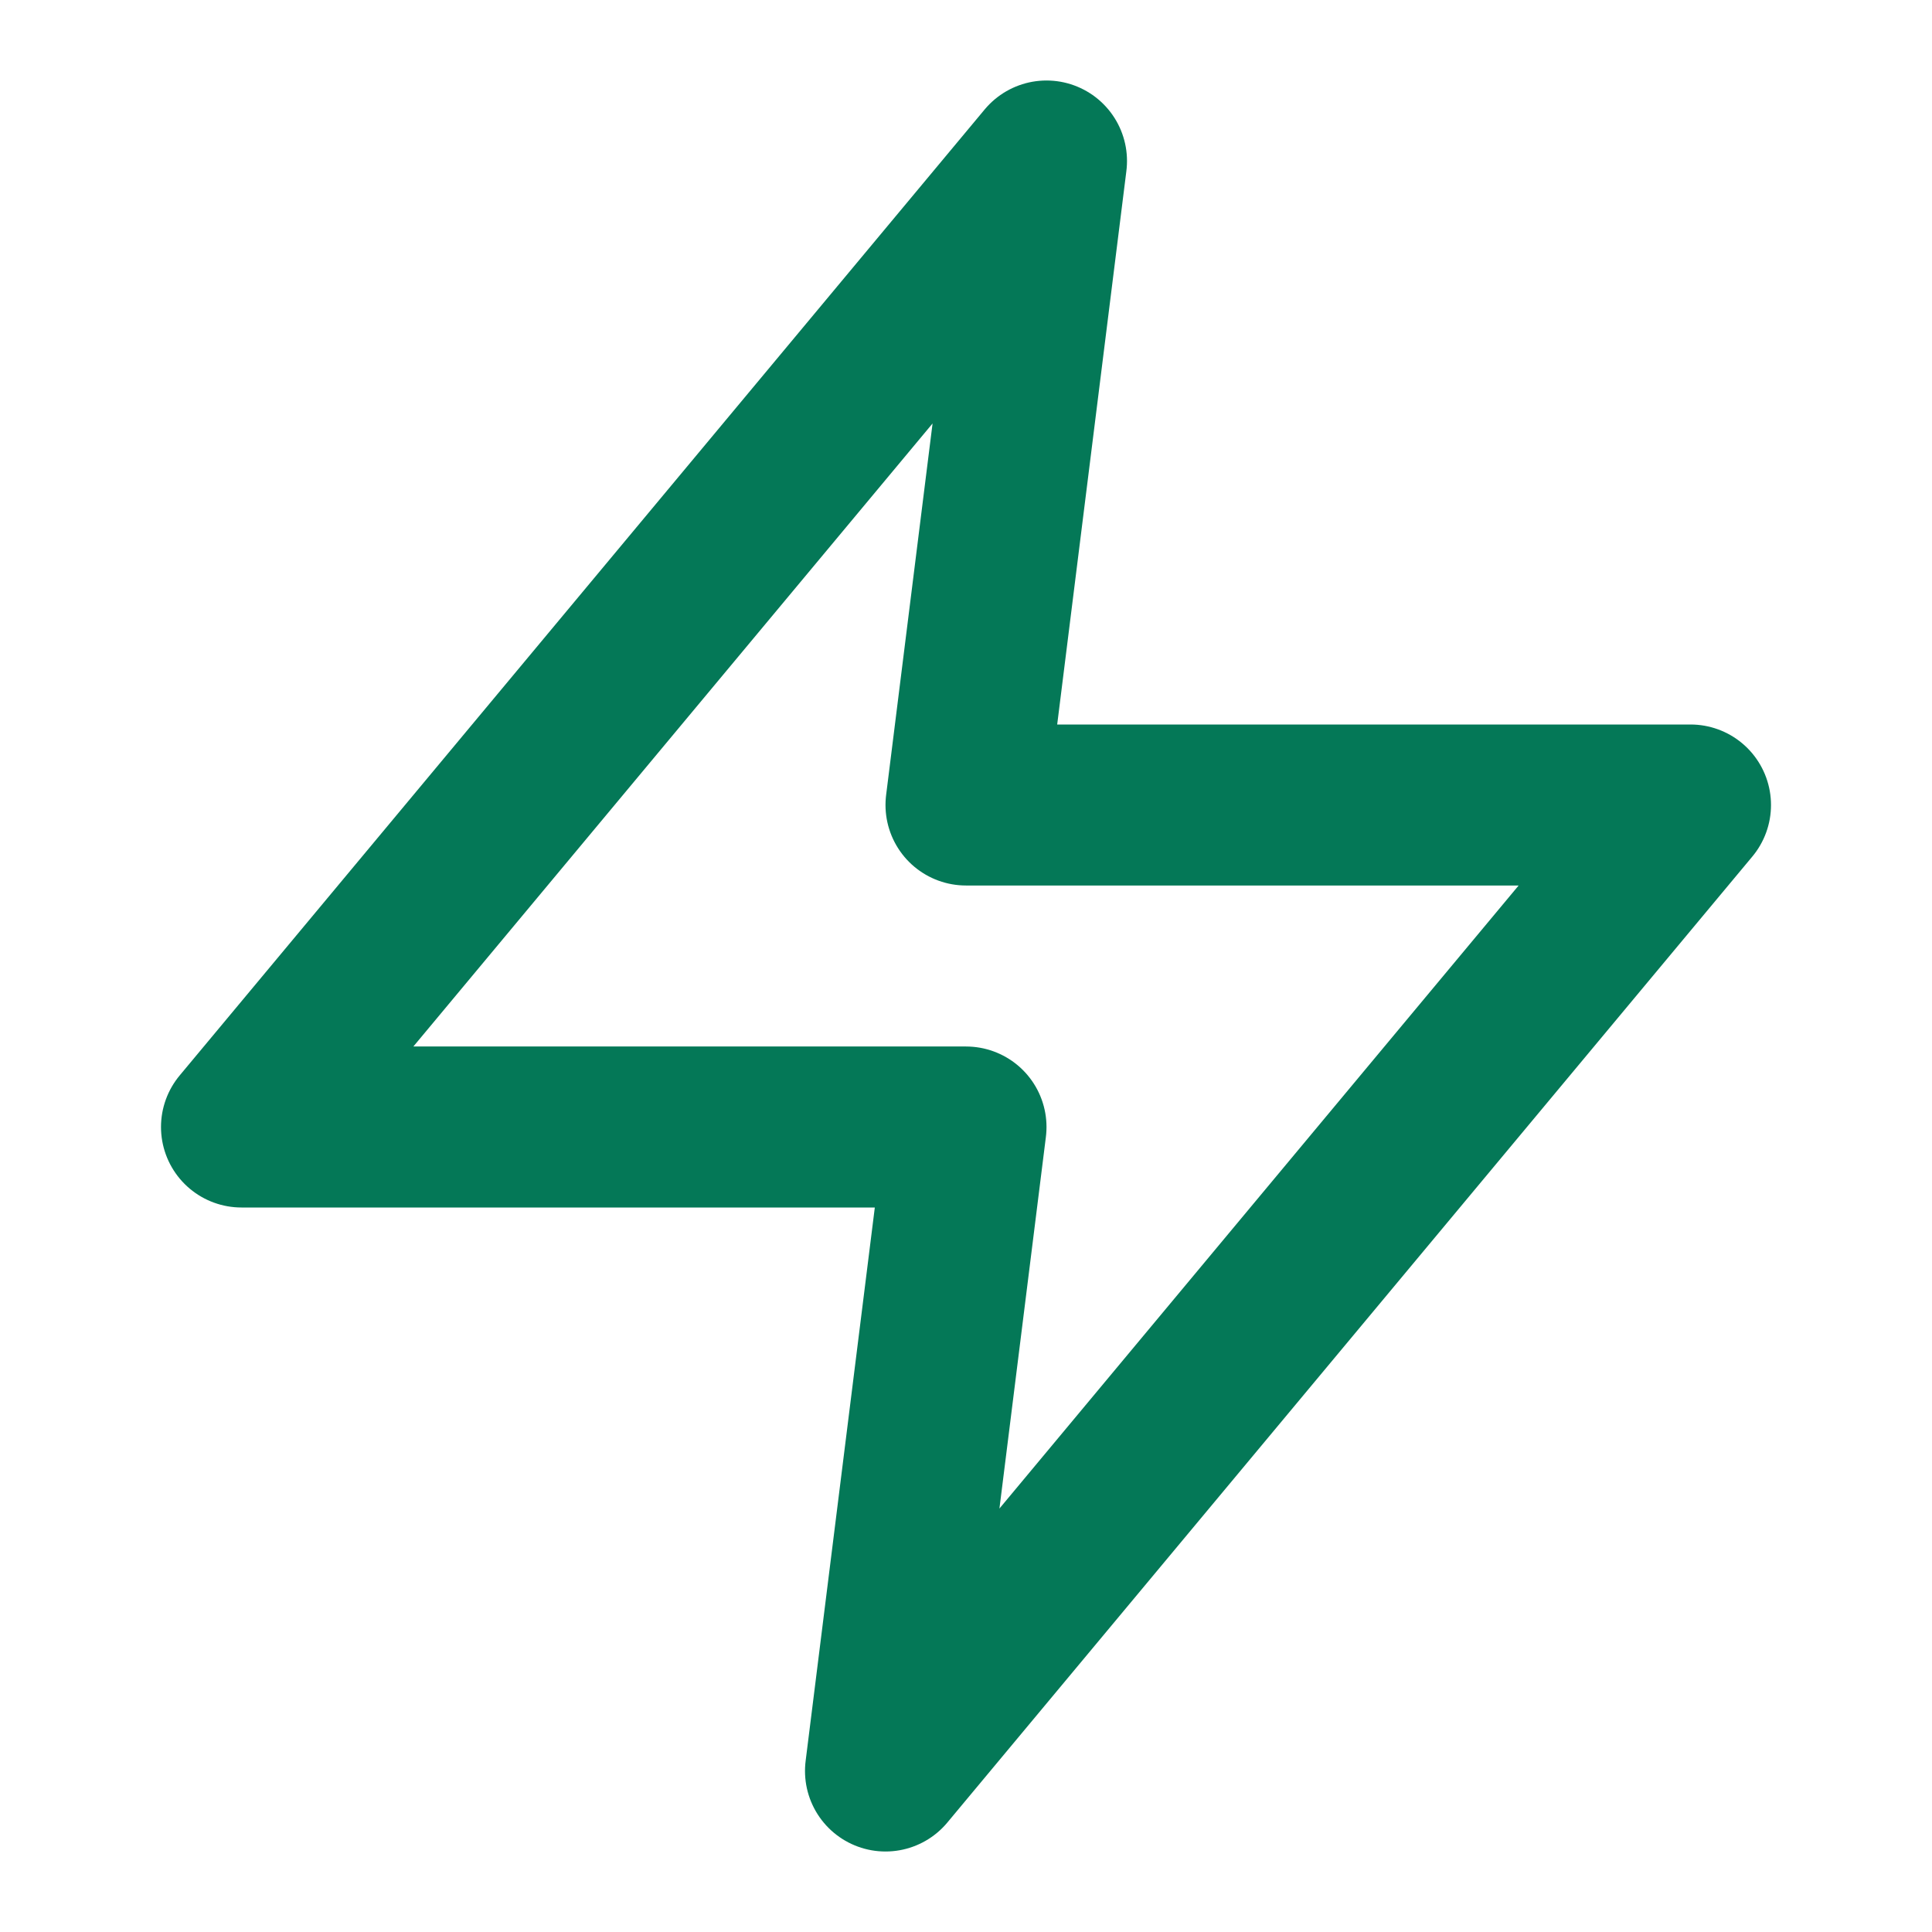 <svg xmlns="http://www.w3.org/2000/svg" width="48" height="48" viewBox="0 0 24 24" fill="none" stroke="#047857" stroke-width="2" stroke-linecap="round" stroke-linejoin="round">
  <polygon points="13 2 3 14 12 14 11 22 21 10 12 10 13 2"></polygon>
</svg>
